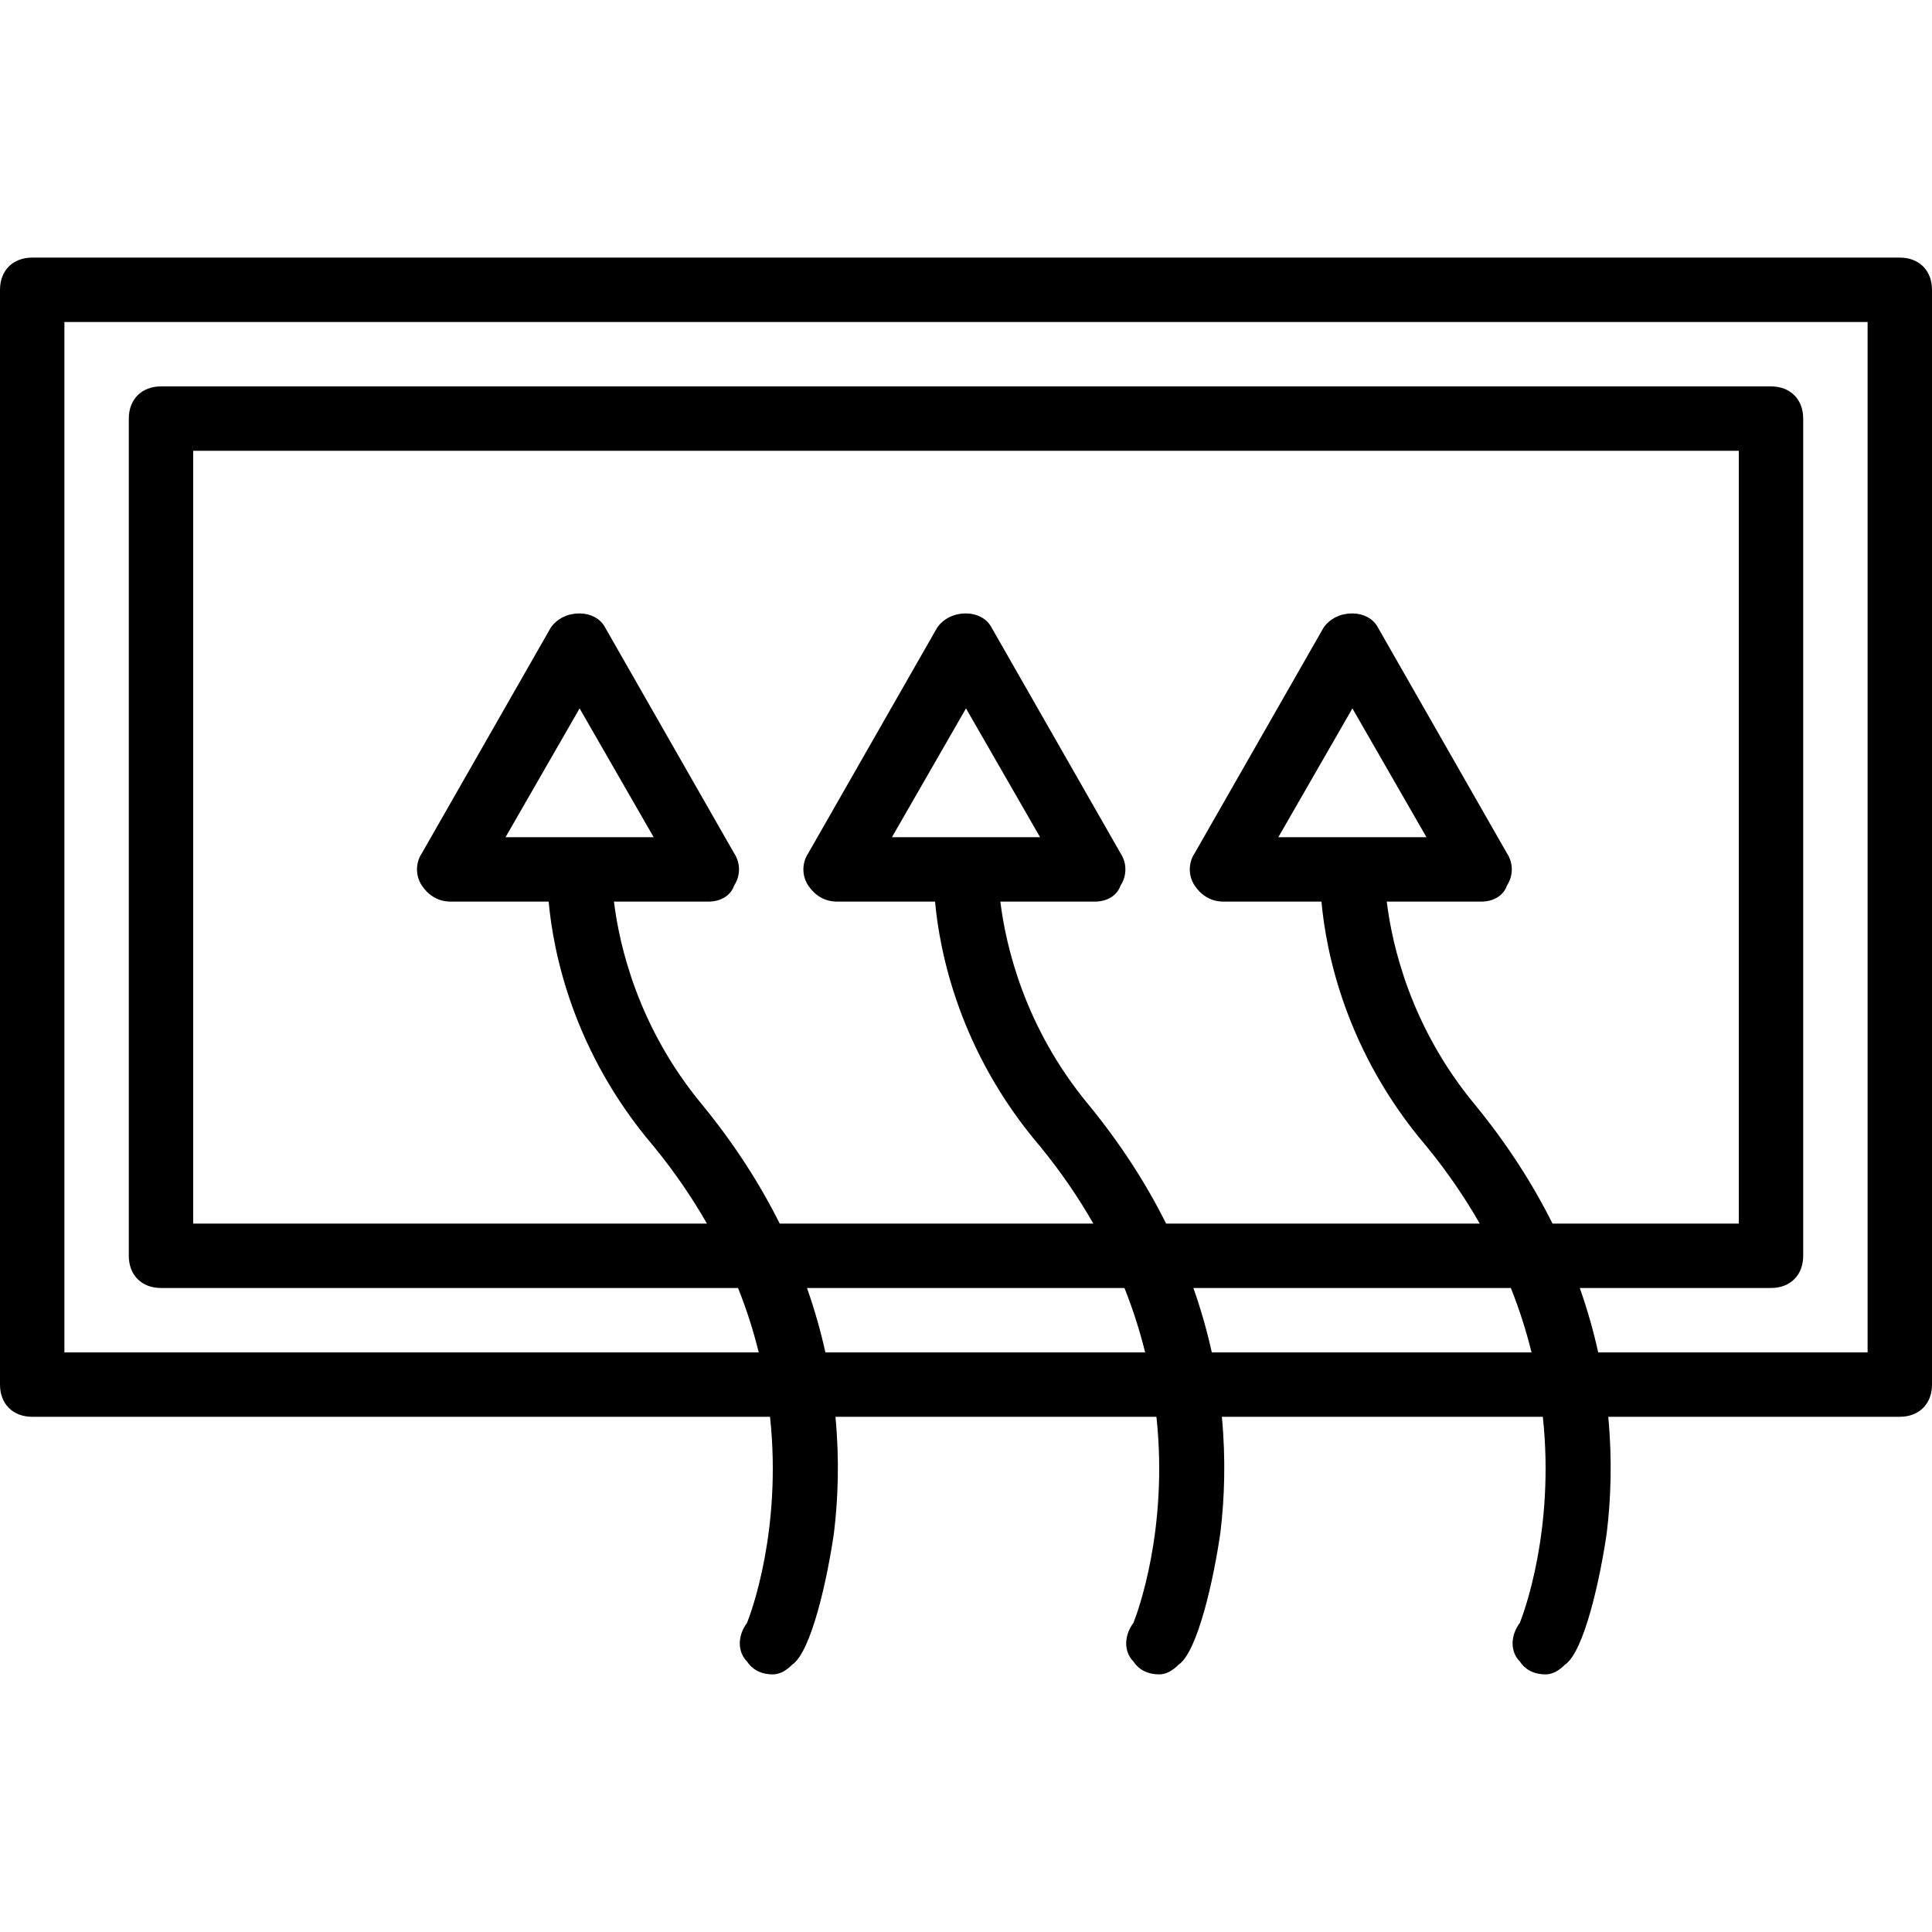 <?xml version="1.0" encoding="iso-8859-1"?>
<!-- Uploaded to: SVG Repo, www.svgrepo.com, Generator: SVG Repo Mixer Tools -->
<svg fill="#000000" height="800px" width="800px" version="1.1" id="Layer_1" xmlns="http://www.w3.org/2000/svg" xmlns:xlink="http://www.w3.org/1999/xlink" 
	 viewBox="0 0 512 512" xml:space="preserve">
<g transform="translate(1 1)">
	<g>
		<path d="M502.467,67.267H7.533C2.413,67.267-1,70.68-1,75.8v290.133c0,5.12,3.413,8.533,8.533,8.533h195.535
			c3.204,30.031-5.096,52.116-6.095,54.613c-2.56,3.413-2.56,7.68,0,10.24c1.707,2.56,4.267,3.413,6.827,3.413
			c1.707,0,3.413-0.853,5.12-2.56c5.12-3.413,9.387-23.04,11.093-34.987c1.083-8.933,1.473-19.33,0.392-30.72h85.063
			c3.204,30.031-5.096,52.116-6.095,54.613c-2.56,3.413-2.56,7.68,0,10.24c1.707,2.56,4.267,3.413,6.827,3.413
			c1.707,0,3.413-0.853,5.12-2.56c5.12-3.413,9.387-23.04,11.093-34.987c1.083-8.933,1.473-19.33,0.392-30.72h85.063
			c3.204,30.031-5.096,52.116-6.095,54.613c-2.56,3.413-2.56,7.68,0,10.24c1.707,2.56,4.267,3.413,6.827,3.413
			c1.707,0,3.413-0.853,5.12-2.56c5.12-3.413,9.387-23.04,11.093-34.987c1.083-8.933,1.473-19.33,0.392-30.72h77.262
			c5.12,0,8.533-3.413,8.533-8.533V75.8C511,70.68,507.587,67.267,502.467,67.267z M217.737,357.4
			c-1.216-5.543-2.825-11.249-4.876-17.067h84.132c2.32,5.82,4.118,11.528,5.48,17.067H217.737z M132.973,220.867l19.627-34.133
			l19.627,34.133H132.973z M186.733,237.933c3.413,0,5.973-1.707,6.827-4.267c1.707-2.56,1.707-5.973,0-8.533L159.427,165.4
			c-2.56-5.12-11.093-5.12-14.507,0l-34.133,59.733c-1.707,2.56-1.707,5.973,0,8.533s4.267,4.267,7.68,4.267H144.4
			c1.198,13.209,6.348,39.693,27.826,64.853c5.591,6.844,10.248,13.698,14.123,20.48H50.2v-204.8h409.6v204.8h-49.37
			c-5.174-10.376-11.913-20.975-20.604-31.573c-16.966-20.476-21.898-42.151-23.323-53.76h25.029c3.413,0,5.973-1.707,6.827-4.267
			c1.707-2.56,1.707-5.973,0-8.533L364.227,165.4c-2.56-5.12-11.093-5.12-14.507,0l-34.133,59.733c-1.707,2.56-1.707,5.973,0,8.533
			s4.267,4.267,7.68,4.267H349.2c1.198,13.209,6.348,39.693,27.826,64.853c5.591,6.844,10.248,13.698,14.123,20.48H308.03
			c-5.174-10.376-11.913-20.975-20.604-31.573c-16.966-20.476-21.898-42.151-23.323-53.76h25.03c3.413,0,5.973-1.707,6.827-4.267
			c1.707-2.56,1.707-5.973,0-8.533L261.827,165.4c-2.56-5.12-11.093-5.12-14.507,0l-34.133,59.733c-1.707,2.56-1.707,5.973,0,8.533
			c1.707,2.56,4.267,4.267,7.68,4.267H246.8c1.198,13.209,6.348,39.693,27.826,64.853c5.591,6.844,10.248,13.698,14.123,20.48
			H205.63c-5.174-10.376-11.913-20.975-20.604-31.573c-16.966-20.476-21.898-42.151-23.323-53.76H186.733z M337.773,220.867
			l19.627-34.133l19.627,34.133H337.773z M235.373,220.867L255,186.733l19.627,34.133H235.373z M320.137,357.4
			c-1.216-5.543-2.825-11.249-4.876-17.067h84.132c2.32,5.82,4.118,11.528,5.48,17.067H320.137z M493.933,357.4h-71.396
			c-1.216-5.543-2.825-11.249-4.876-17.067h50.672c5.12,0,8.533-3.413,8.533-8.533V109.933c0-5.12-3.413-8.533-8.533-8.533H41.667
			c-5.12,0-8.533,3.413-8.533,8.533V331.8c0,5.12,3.413,8.533,8.533,8.533h152.927c2.32,5.82,4.118,11.528,5.48,17.067H16.067
			V84.333h477.867V357.4z"/>
	</g>
</g>
</svg>